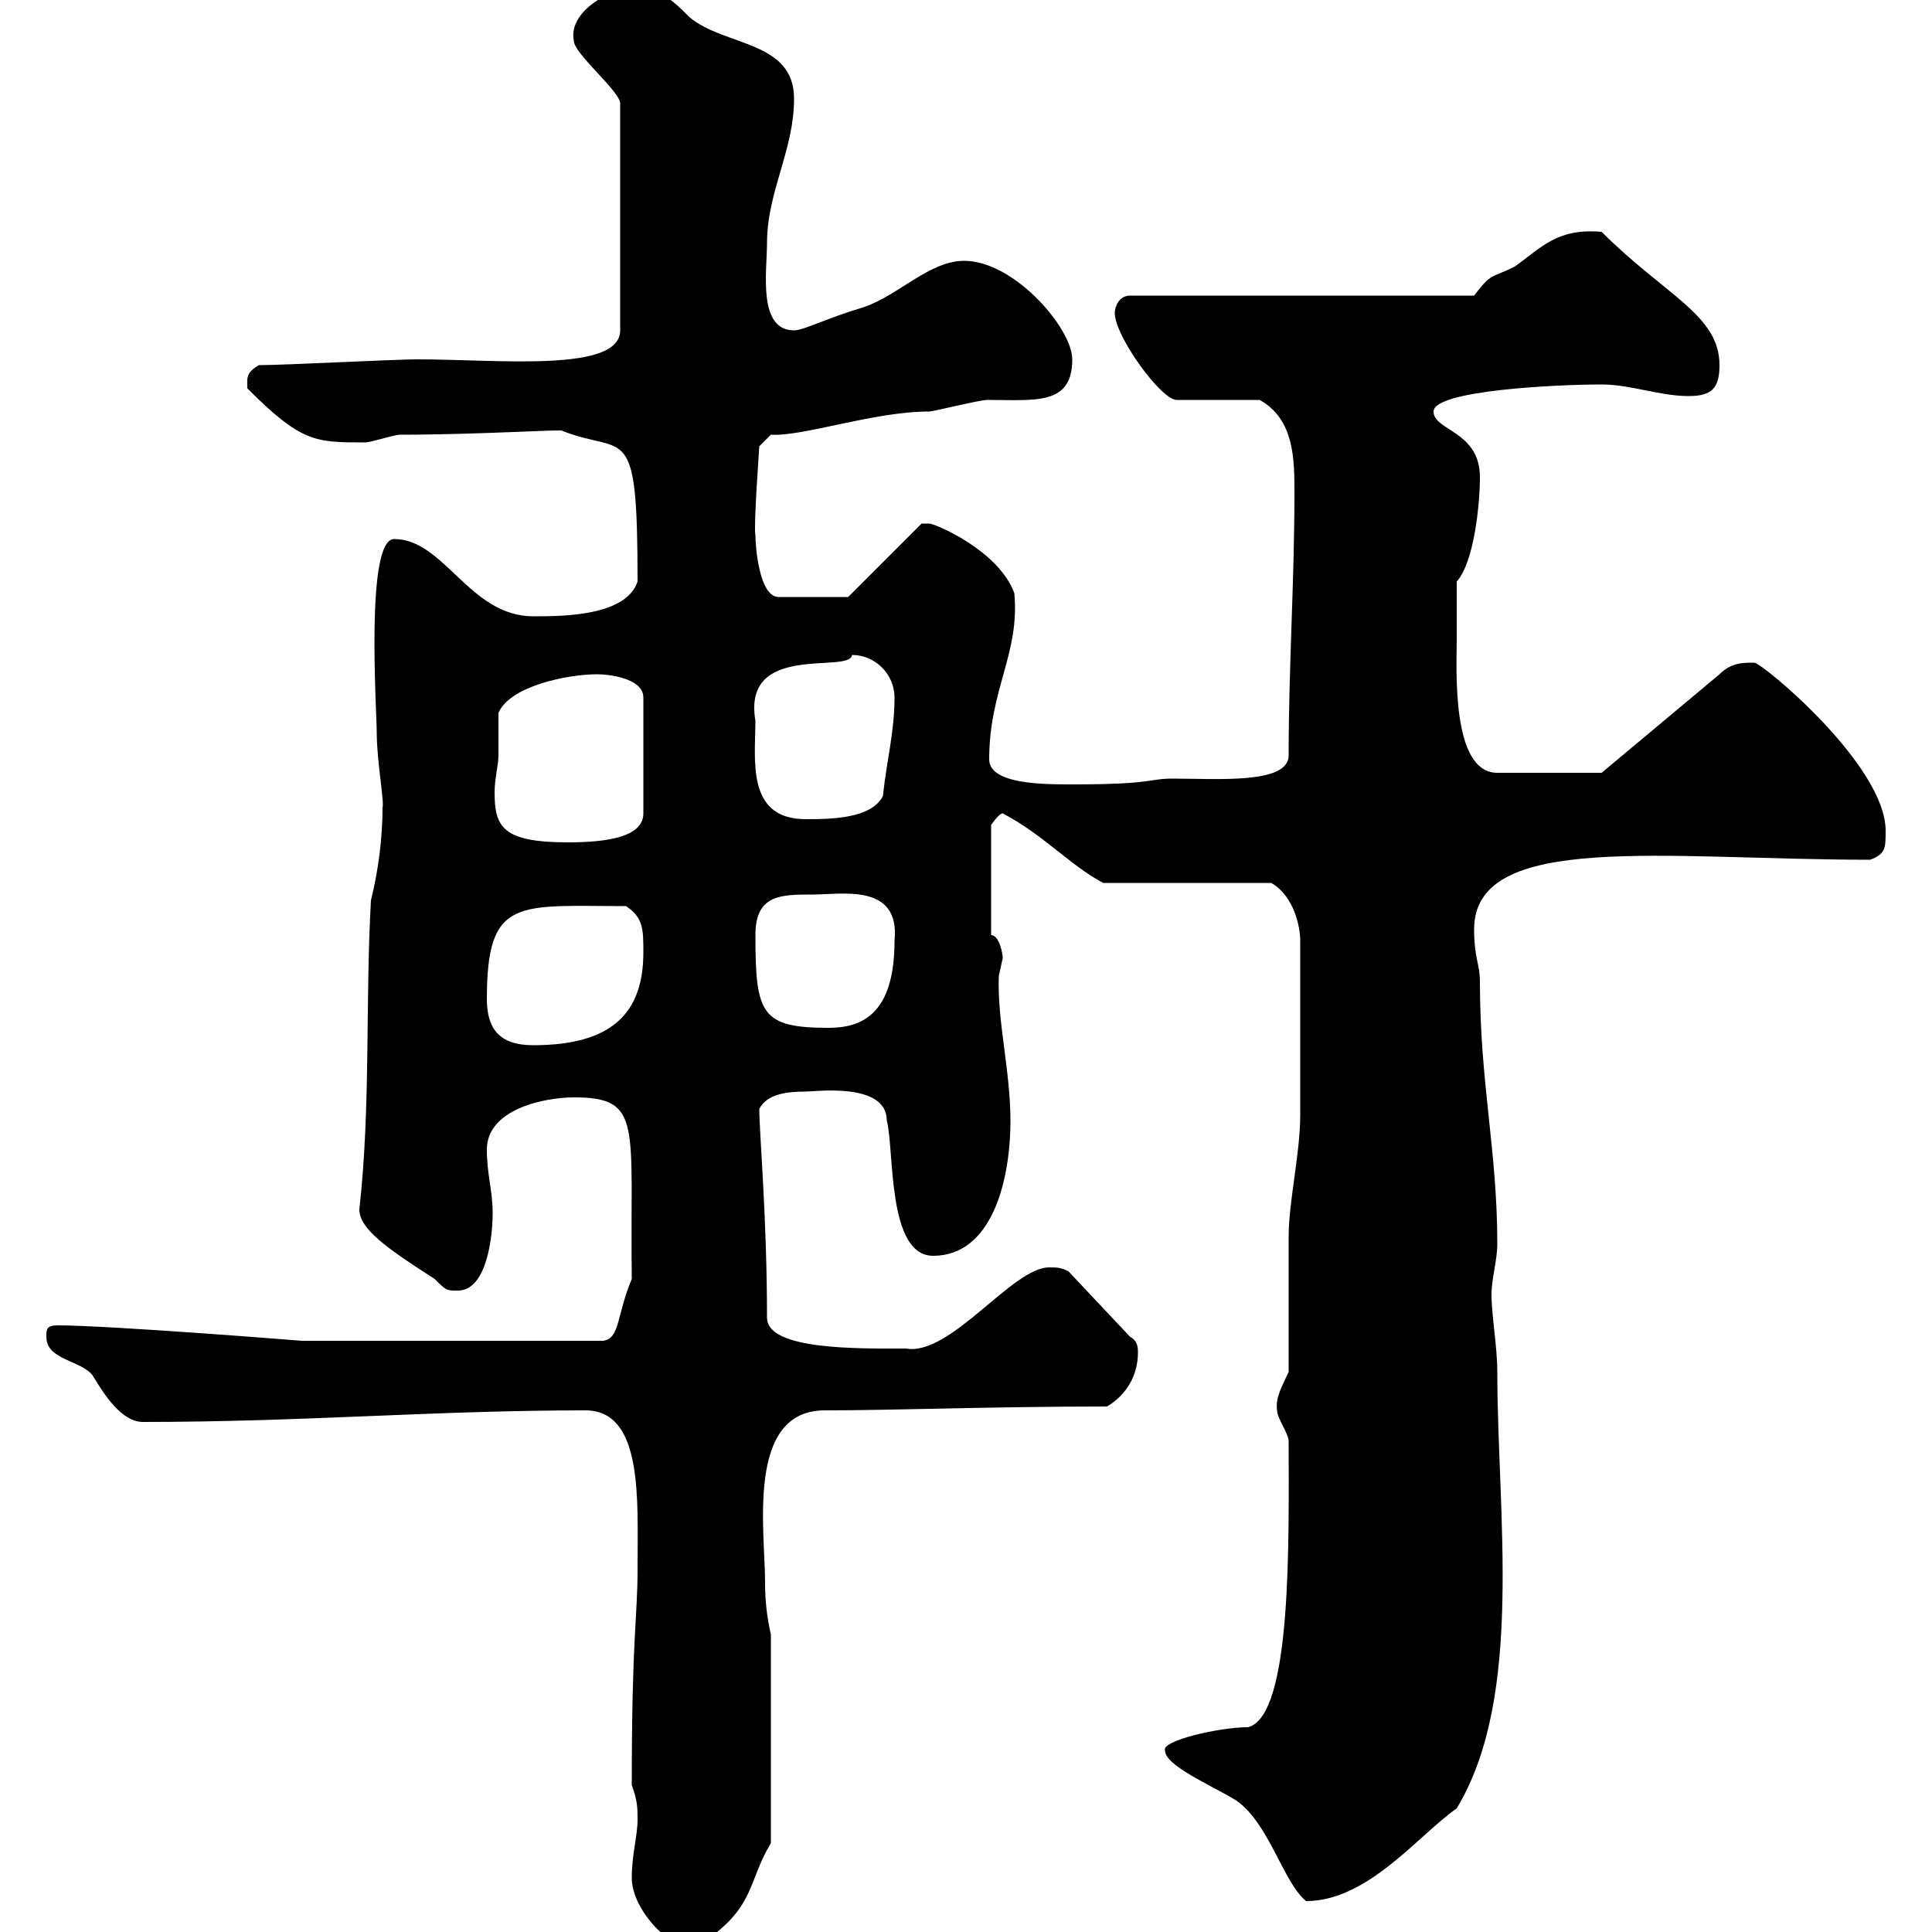 <svg xmlns="http://www.w3.org/2000/svg" xmlns:xlink="http://www.w3.org/1999/xlink" width="300" height="300"><path d="M98.10 291.60C98.10 296.40 103.80 302.40 107.10 302.40C108 302.40 108.90 302.40 109.80 301.20C117.30 295.80 116.10 292.20 119.70 286.20L119.70 253.80C119.10 251.10 118.80 248.70 118.80 245.70C118.80 237.60 115.80 219 128.10 219C138.90 219 154.20 218.40 171.90 218.40C174.90 216.60 176.70 213.60 176.70 210C176.70 209.40 176.70 208.20 175.50 207.60L165.90 197.40C164.70 196.80 164.10 196.80 162.90 196.80C157.20 196.80 147.60 210.60 140.70 209.40C133.50 209.40 119.10 209.70 119.10 204.60C119.10 189 117.90 175.80 117.90 172.20C119.10 169.80 122.40 169.50 125.10 169.50C126.60 169.50 137.70 168 137.70 174C138.90 178.50 137.70 195 144.90 195C153.90 195 156.90 183.60 156.90 174C156.90 166.20 154.80 158.40 155.10 151.50C155.10 151.50 155.70 148.80 155.70 148.80C155.70 147.90 155.10 145.20 153.90 145.20L153.90 128.10C153.90 128.10 155.10 126.30 155.70 126.30C162 129.60 166.20 134.40 171.30 137.10L197.40 137.10C201 139.20 201.90 144 201.90 146.10L201.90 173.10C201.90 179.10 200.10 186.60 200.10 192C200.10 195 200.10 210 200.10 213C199.20 215.10 198 216.90 198.30 219C198.30 220.20 200.10 222.60 200.10 223.80C200.10 238.80 200.70 266.40 193.80 268.20C189.30 268.20 180.30 270.30 180.90 271.80C180.90 274.20 188.10 277.20 192 279.60C197.10 283.20 199.20 292.20 202.80 295.20C212.40 295.20 220.20 285 226.20 280.80C236.70 263.40 232.50 235.20 232.50 213C232.50 209.10 231.60 204.30 231.60 201C231.60 198.60 232.50 195.60 232.50 193.20C232.50 178.50 229.80 168.30 229.80 152.40C229.80 149.70 228.90 148.80 228.90 144.30C228.90 129 258.60 133.50 290.40 133.50C292.80 132.60 292.80 131.70 292.80 129C292.80 118.80 273.60 102.90 272.40 102.90C270.60 102.90 268.80 102.90 267 104.70L248.70 120L232.50 120C225.30 120 226.20 103.80 226.20 99.30C226.20 97.50 226.20 90.90 226.20 90.30C228.90 87.30 229.80 78.30 229.80 74.10C229.80 66.90 222.60 66.90 222.60 63.90C222.60 60.60 241.80 59.70 248.70 59.70C253.20 59.70 257.70 61.50 262.20 61.50C265.80 61.50 267 60.30 267 56.70C267 48.90 258.60 45.90 248.70 36C241.80 35.40 239.40 38.40 235.20 41.40C231.60 43.20 231.60 42.30 228.90 45.90L175.50 45.90C173.70 45.90 173.10 47.70 173.10 48.60C173.10 52.20 180.30 62.10 182.70 62.10L195.60 62.10C201 65.10 201 71.40 201 76.50C201 90.30 200.10 103.50 200.10 117.30C200.10 121.80 189 120.90 182.10 120.90C178.20 120.90 179.40 121.80 166.50 121.80C162 121.80 153.60 121.80 153.60 117.90C153.60 107.10 158.40 101.40 157.50 92.10C155.10 85.50 145.20 81.30 144.30 81.30C144.30 81.30 143.10 81.30 143.10 81.30L131.70 92.70L120.90 92.70C117.90 92.70 117.30 84.90 117.30 83.10C117 81.60 117.90 69.60 117.90 69.30L119.70 67.50C124.80 67.80 135.60 63.90 144.30 63.90C144.90 63.90 152.10 62.10 153.30 62.10C160.80 62.10 166.50 63 166.50 55.80C166.50 51 157.50 40.50 149.70 40.50C144.30 40.50 139.50 45.90 134.10 47.70C128.10 49.50 124.80 51.30 123.30 51.30C117.60 51.30 119.10 42 119.10 37.80C119.10 29.70 123.30 23.40 123.30 15.30C123.30 6.30 112.50 7.20 107.10 2.70C104.40 0 102.60-1.80 98.10-1.80C94.80-1.80 88.20 1.80 89.10 6.30C89.10 8.40 96.60 14.40 96.30 16.20L96.30 51.30C96.30 57.90 77.40 55.80 64.80 55.80C61.20 55.80 44.10 56.70 40.20 56.70C38.10 57.90 38.40 58.80 38.40 60.30C46.80 68.70 48.90 68.70 56.70 68.70C57.60 68.70 61.20 67.50 62.10 67.50C74.70 67.50 87.60 66.60 87.30 66.90C97.20 70.80 99 64.80 99 90.30C97.20 95.70 87.30 95.70 82.80 95.70C72.90 95.70 69 83.70 61.20 83.70C56.70 83.70 58.50 110.40 58.50 113.70C58.50 118.20 59.70 124.50 59.40 125.40C59.40 129.90 58.80 135 57.60 139.80C56.70 155.70 57.60 171.60 55.80 187.80C55.80 190.80 60 193.80 67.50 198.60C69.30 200.40 69.30 200.40 71.10 200.40C75.60 200.40 76.50 192 76.50 188.40C76.50 184.80 75.60 182.40 75.60 178.50C75.60 172.20 84.60 170.40 89.10 170.40C99.90 170.40 97.80 174.60 98.10 198.60C95.70 204.30 96.30 207.90 93.60 208.20L46.80 208.20C47.10 208.20 16.80 205.80 9 205.80C7.20 205.80 7.20 206.40 7.20 207.60C7.20 211.20 12.60 211.20 14.40 213.60C16.20 216.60 18.90 220.80 22.20 220.80C47.10 220.80 67.50 219 90.90 219C99.90 219 99 232.80 99 243.60C99 251.40 98.10 253.80 98.10 277.20C99 279.60 99 280.80 99 282.60C99 285 98.10 288 98.10 291.60ZM75.60 155.10C75.60 139.20 80.40 140.70 97.20 140.70C99.90 142.50 99.90 144.30 99.90 147.90C99.90 157.50 94.80 162.30 82.80 162.30C77.40 162.30 75.60 159.60 75.60 155.10ZM117.30 145.20C117.30 138.90 121.20 138.90 126.30 138.90C130.80 138.90 139.80 137.10 138.90 146.10C138.90 157.50 133.80 159.60 128.70 159.60C118.20 159.60 117.30 157.50 117.30 145.20ZM77.40 117.30C77.40 116.10 77.40 111.90 77.40 110.70C79.20 106.50 88.20 104.70 92.70 104.70C94.50 104.70 99.90 105.30 99.90 108.30L99.90 126.30C99.90 129.90 94.50 130.80 88.20 130.80C78 130.80 76.80 128.40 76.80 123C76.80 120.90 77.40 118.80 77.40 117.30ZM117.30 111.90C115.20 99.60 132 104.70 132.30 101.70C135.90 101.70 138.90 104.70 138.90 108.30C138.90 113.70 137.70 117.90 137.10 123.60C135.30 127.20 128.70 127.20 125.10 127.20C115.80 127.20 117.30 117.90 117.30 111.90Z"/></svg>